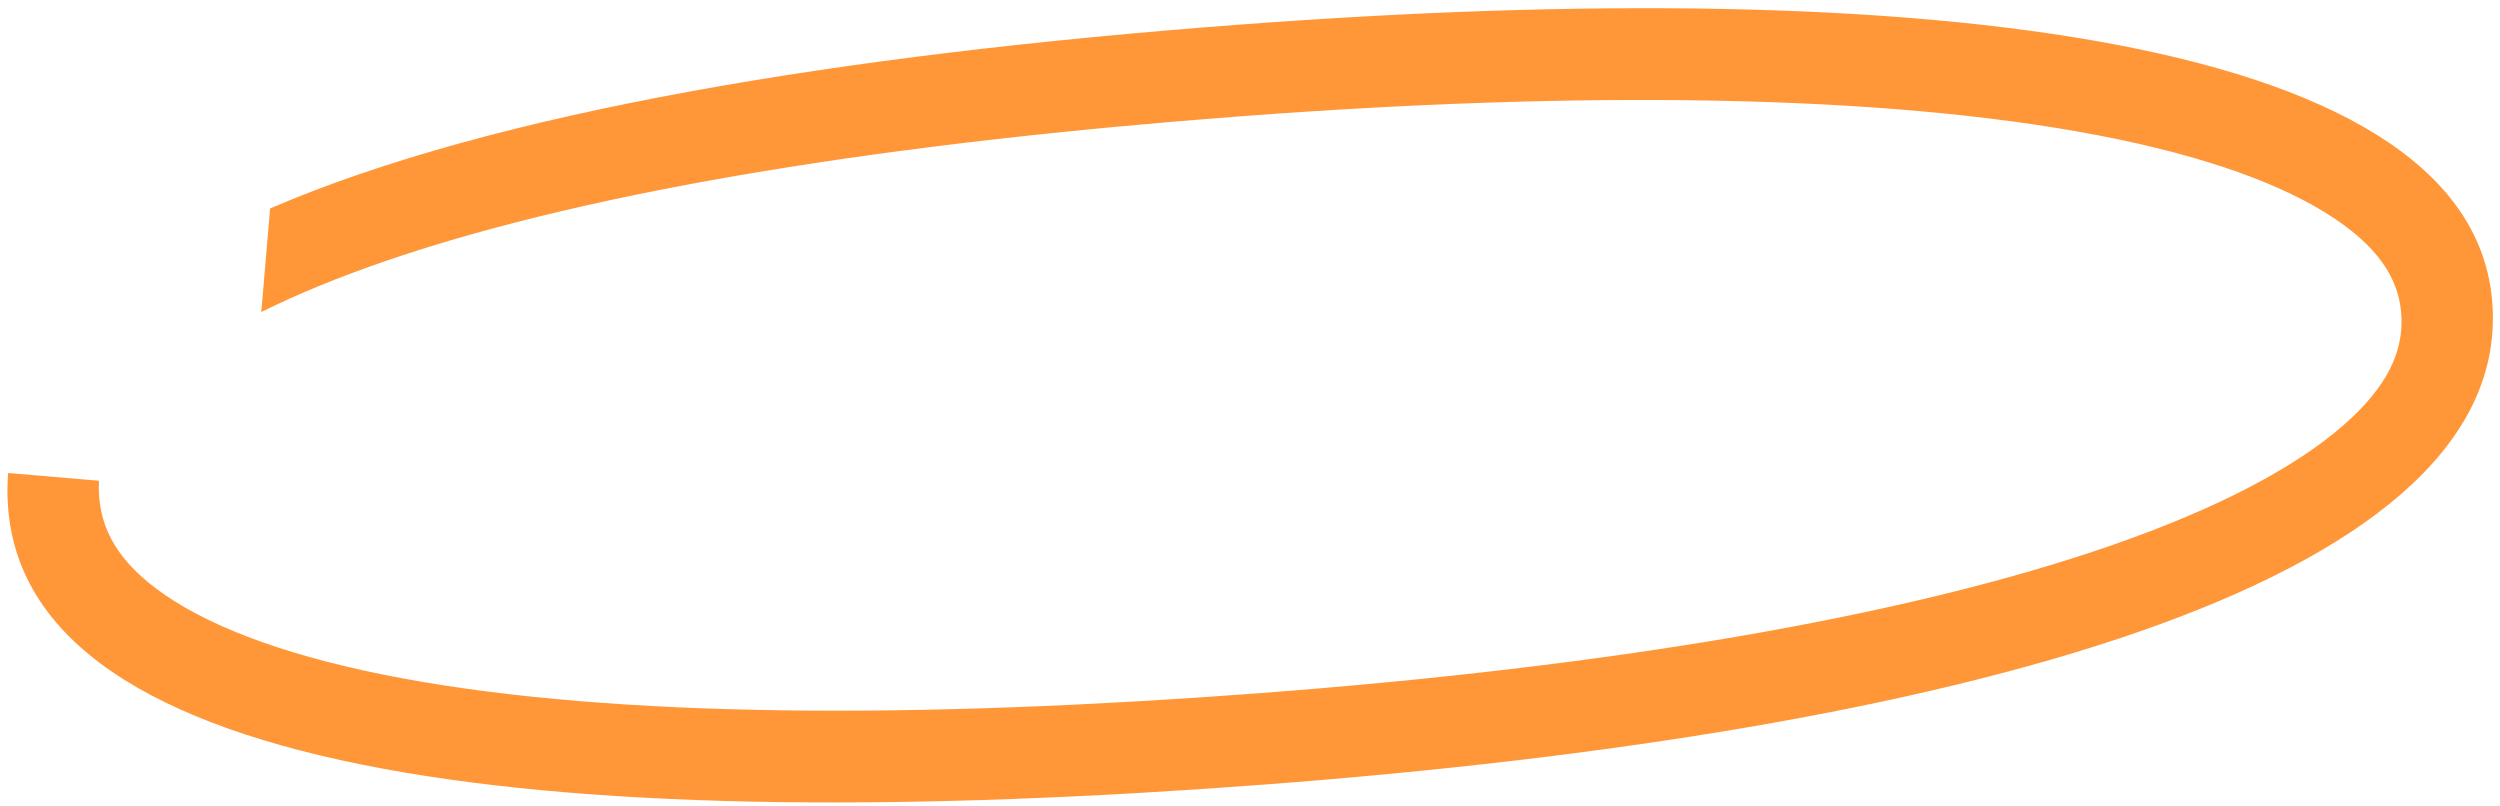 <?xml version="1.0" encoding="UTF-8"?> <svg xmlns="http://www.w3.org/2000/svg" width="273" height="88" viewBox="0 0 273 88" fill="none"> <path fill-rule="evenodd" clip-rule="evenodd" d="M10.81 52.496C10.788 52.896 10.785 53.296 10.799 53.696C10.944 57.727 12.837 61.417 18.04 64.983C23.529 68.745 32.12 71.878 43.921 74.069C67.434 78.435 100.418 78.499 137.651 75.686C174.812 72.878 207.61 67.548 230.685 59.515C242.272 55.482 250.638 51.025 255.868 46.467C260.875 42.104 262.369 38.295 262.24 34.697C262.11 31.098 260.351 27.535 255.059 23.95C249.531 20.205 240.891 17.033 229.078 14.768C205.552 10.257 172.55 9.899 135.388 12.707C98.156 15.521 65.355 20.556 42.282 28.442C37.033 30.236 32.454 32.123 28.532 34.076L29.495 22.765C54.048 12.174 92.157 5.953 135.029 2.714C209.97 -2.949 271.13 3.852 272.211 33.943C273.292 64.034 212.95 80.016 138.01 85.679C63.069 91.342 1.952 85.753 0.828 54.45C0.793 53.502 0.816 52.57 0.893 51.653L10.81 52.496Z" fill="#FF9739"></path> </svg> 